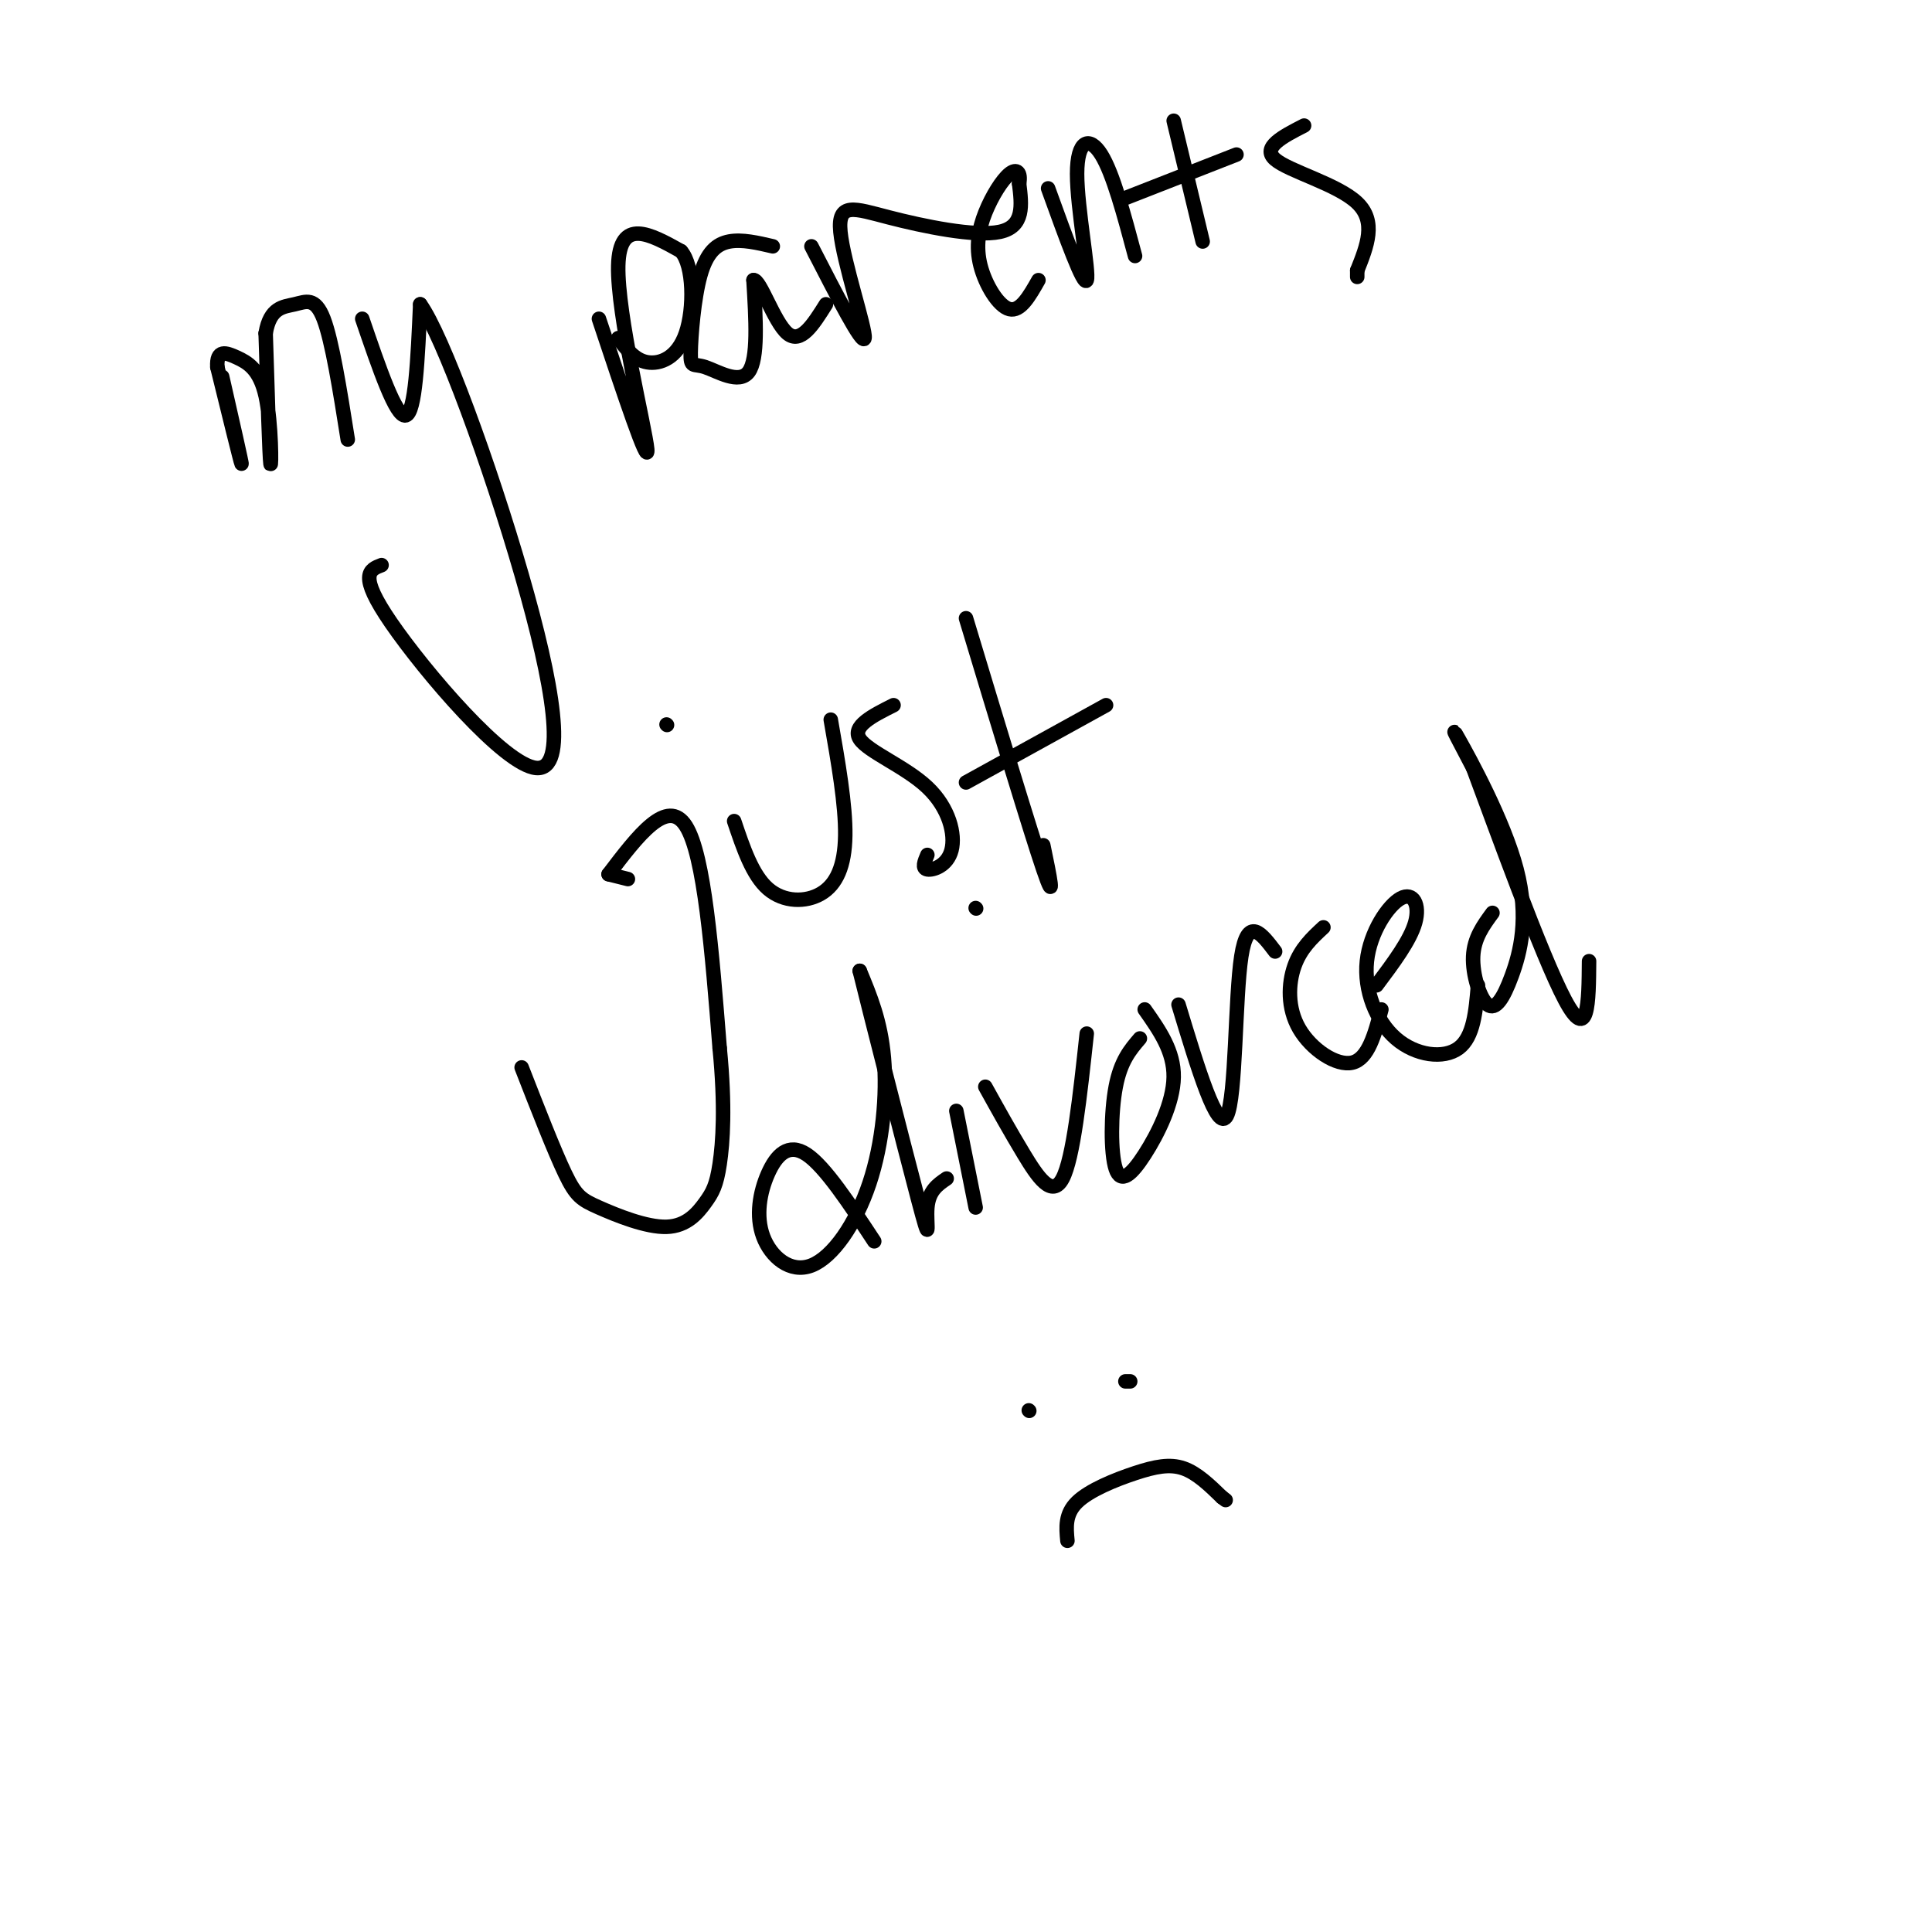 <svg viewBox='0 0 400 400' version='1.1' xmlns='http://www.w3.org/2000/svg' xmlns:xlink='http://www.w3.org/1999/xlink'><g fill='none' stroke='#000000' stroke-width='3' stroke-linecap='round' stroke-linejoin='round'><path d='M46,78c2.083,9.167 4.167,18.333 4,18c-0.167,-0.333 -2.583,-10.167 -5,-20'/><path d='M45,76c-0.212,-3.722 1.758,-3.029 4,-2c2.242,1.029 4.758,2.392 6,8c1.242,5.608 1.212,15.459 1,14c-0.212,-1.459 -0.606,-14.230 -1,-27'/><path d='M55,69c0.905,-5.417 3.667,-5.458 6,-6c2.333,-0.542 4.238,-1.583 6,3c1.762,4.583 3.381,14.792 5,25'/><path d='M75,66c3.500,10.250 7.000,20.500 9,20c2.000,-0.500 2.500,-11.750 3,-23'/><path d='M87,63c4.566,6.260 14.482,33.410 21,56c6.518,22.590 9.640,40.620 3,40c-6.640,-0.620 -23.040,-19.892 -30,-30c-6.960,-10.108 -4.480,-11.054 -2,-12'/><path d='M124,66c5.178,15.556 10.356,31.111 10,27c-0.356,-4.111 -6.244,-27.889 -6,-38c0.244,-10.111 6.622,-6.556 13,-3'/><path d='M141,52c2.643,2.964 2.750,11.875 1,17c-1.750,5.125 -5.357,6.464 -8,6c-2.643,-0.464 -4.321,-2.732 -6,-5'/><path d='M160,51c-3.191,-0.744 -6.381,-1.488 -9,-1c-2.619,0.488 -4.666,2.208 -6,7c-1.334,4.792 -1.956,12.656 -2,16c-0.044,3.344 0.488,2.170 3,3c2.512,0.830 7.003,3.666 9,1c1.997,-2.666 1.498,-10.833 1,-19'/><path d='M156,58c1.356,-0.244 4.244,8.644 7,11c2.756,2.356 5.378,-1.822 8,-6'/><path d='M168,51c5.341,10.391 10.683,20.781 11,19c0.317,-1.781 -4.389,-15.735 -5,-22c-0.611,-6.265 2.874,-4.841 10,-3c7.126,1.841 17.893,4.097 23,3c5.107,-1.097 4.553,-5.549 4,-10'/><path d='M211,38c0.432,-2.350 -0.486,-3.226 -2,-2c-1.514,1.226 -3.622,4.556 -5,8c-1.378,3.444 -2.025,7.004 -1,11c1.025,3.996 3.721,8.427 6,9c2.279,0.573 4.139,-2.714 6,-6'/><path d='M217,39c3.714,10.274 7.429,20.548 8,19c0.571,-1.548 -2.000,-14.917 -2,-22c0.000,-7.083 2.571,-7.881 5,-4c2.429,3.881 4.714,12.440 7,21'/><path d='M243,25c0.000,0.000 6.000,25.000 6,25'/><path d='M233,41c0.000,0.000 23.000,-9.000 23,-9'/><path d='M270,26c-4.422,2.267 -8.844,4.533 -6,7c2.844,2.467 12.956,5.133 17,9c4.044,3.867 2.022,8.933 0,14'/><path d='M281,56c0.000,2.333 0.000,1.167 0,0'/><path d='M130,182c0.000,0.000 -4.000,-1.000 -4,-1'/><path d='M126,181c6.083,-8.000 12.167,-16.000 16,-10c3.833,6.000 5.417,26.000 7,46'/><path d='M149,217c1.190,12.162 0.664,19.568 0,24c-0.664,4.432 -1.468,5.889 -3,8c-1.532,2.111 -3.792,4.875 -8,5c-4.208,0.125 -10.364,-2.389 -14,-4c-3.636,-1.611 -4.753,-2.317 -7,-7c-2.247,-4.683 -5.623,-13.341 -9,-22'/><path d='M138,150c0.000,0.000 0.100,0.100 0.1,0.1'/><path d='M152,170c1.881,5.589 3.762,11.179 7,14c3.238,2.821 7.833,2.875 11,1c3.167,-1.875 4.905,-5.679 5,-12c0.095,-6.321 -1.452,-15.161 -3,-24'/><path d='M185,146c-4.352,2.183 -8.705,4.367 -7,7c1.705,2.633 9.467,5.716 14,10c4.533,4.284 5.836,9.769 5,13c-0.836,3.231 -3.810,4.209 -5,4c-1.190,-0.209 -0.595,-1.604 0,-3'/><path d='M200,128c6.667,22.083 13.333,44.167 16,52c2.667,7.833 1.333,1.417 0,-5'/><path d='M200,162c0.000,0.000 29.000,-16.000 29,-16'/><path d='M181,257c-5.099,-7.739 -10.198,-15.478 -14,-18c-3.802,-2.522 -6.307,0.174 -8,4c-1.693,3.826 -2.572,8.782 -1,13c1.572,4.218 5.597,7.698 10,6c4.403,-1.698 9.186,-8.572 12,-17c2.814,-8.428 3.661,-18.408 3,-26c-0.661,-7.592 -2.831,-12.796 -5,-18'/><path d='M178,201c1.869,7.655 9.042,35.792 12,47c2.958,11.208 1.702,5.488 2,2c0.298,-3.488 2.149,-4.744 4,-6'/><path d='M198,230c0.000,0.000 4.000,20.000 4,20'/><path d='M204,225c2.600,4.689 5.200,9.378 8,14c2.800,4.622 5.800,9.178 8,5c2.200,-4.178 3.600,-17.089 5,-30'/><path d='M236,215c-1.989,2.316 -3.978,4.632 -5,10c-1.022,5.368 -1.078,13.789 0,17c1.078,3.211 3.290,1.211 6,-3c2.710,-4.211 5.917,-10.632 6,-16c0.083,-5.368 -2.959,-9.684 -6,-14'/><path d='M244,208c4.044,13.356 8.089,26.711 10,23c1.911,-3.711 1.689,-24.489 3,-33c1.311,-8.511 4.156,-4.756 7,-1'/><path d='M274,192c-2.357,2.185 -4.714,4.369 -6,8c-1.286,3.631 -1.500,8.708 1,13c2.500,4.292 7.714,7.798 11,7c3.286,-0.798 4.643,-5.899 6,-11'/><path d='M285,204c3.486,-4.654 6.972,-9.308 8,-13c1.028,-3.692 -0.401,-6.423 -3,-5c-2.599,1.423 -6.367,7.000 -7,13c-0.633,6.000 1.868,12.423 6,16c4.132,3.577 9.895,4.308 13,2c3.105,-2.308 3.553,-7.654 4,-13'/><path d='M309,189c-1.914,2.608 -3.827,5.215 -4,9c-0.173,3.785 1.396,8.746 3,10c1.604,1.254 3.244,-1.200 5,-6c1.756,-4.800 3.626,-11.946 1,-22c-2.626,-10.054 -9.750,-23.015 -12,-27c-2.250,-3.985 0.375,1.008 3,6'/><path d='M305,159c4.467,11.956 14.133,38.844 19,48c4.867,9.156 4.933,0.578 5,-8'/><path d='M202,188c0.000,0.000 0.100,0.100 0.1,0.1'/><path d='M213,292c0.000,0.000 0.100,0.100 0.1,0.1'/><path d='M233,286c0.000,0.000 1.000,0.000 1,0'/><path d='M221,319c-0.262,-2.768 -0.524,-5.536 2,-8c2.524,-2.464 7.833,-4.625 12,-6c4.167,-1.375 7.190,-1.964 10,-1c2.810,0.964 5.405,3.482 8,6'/><path d='M253,310c1.333,1.000 0.667,0.500 0,0'/></g>
</svg>